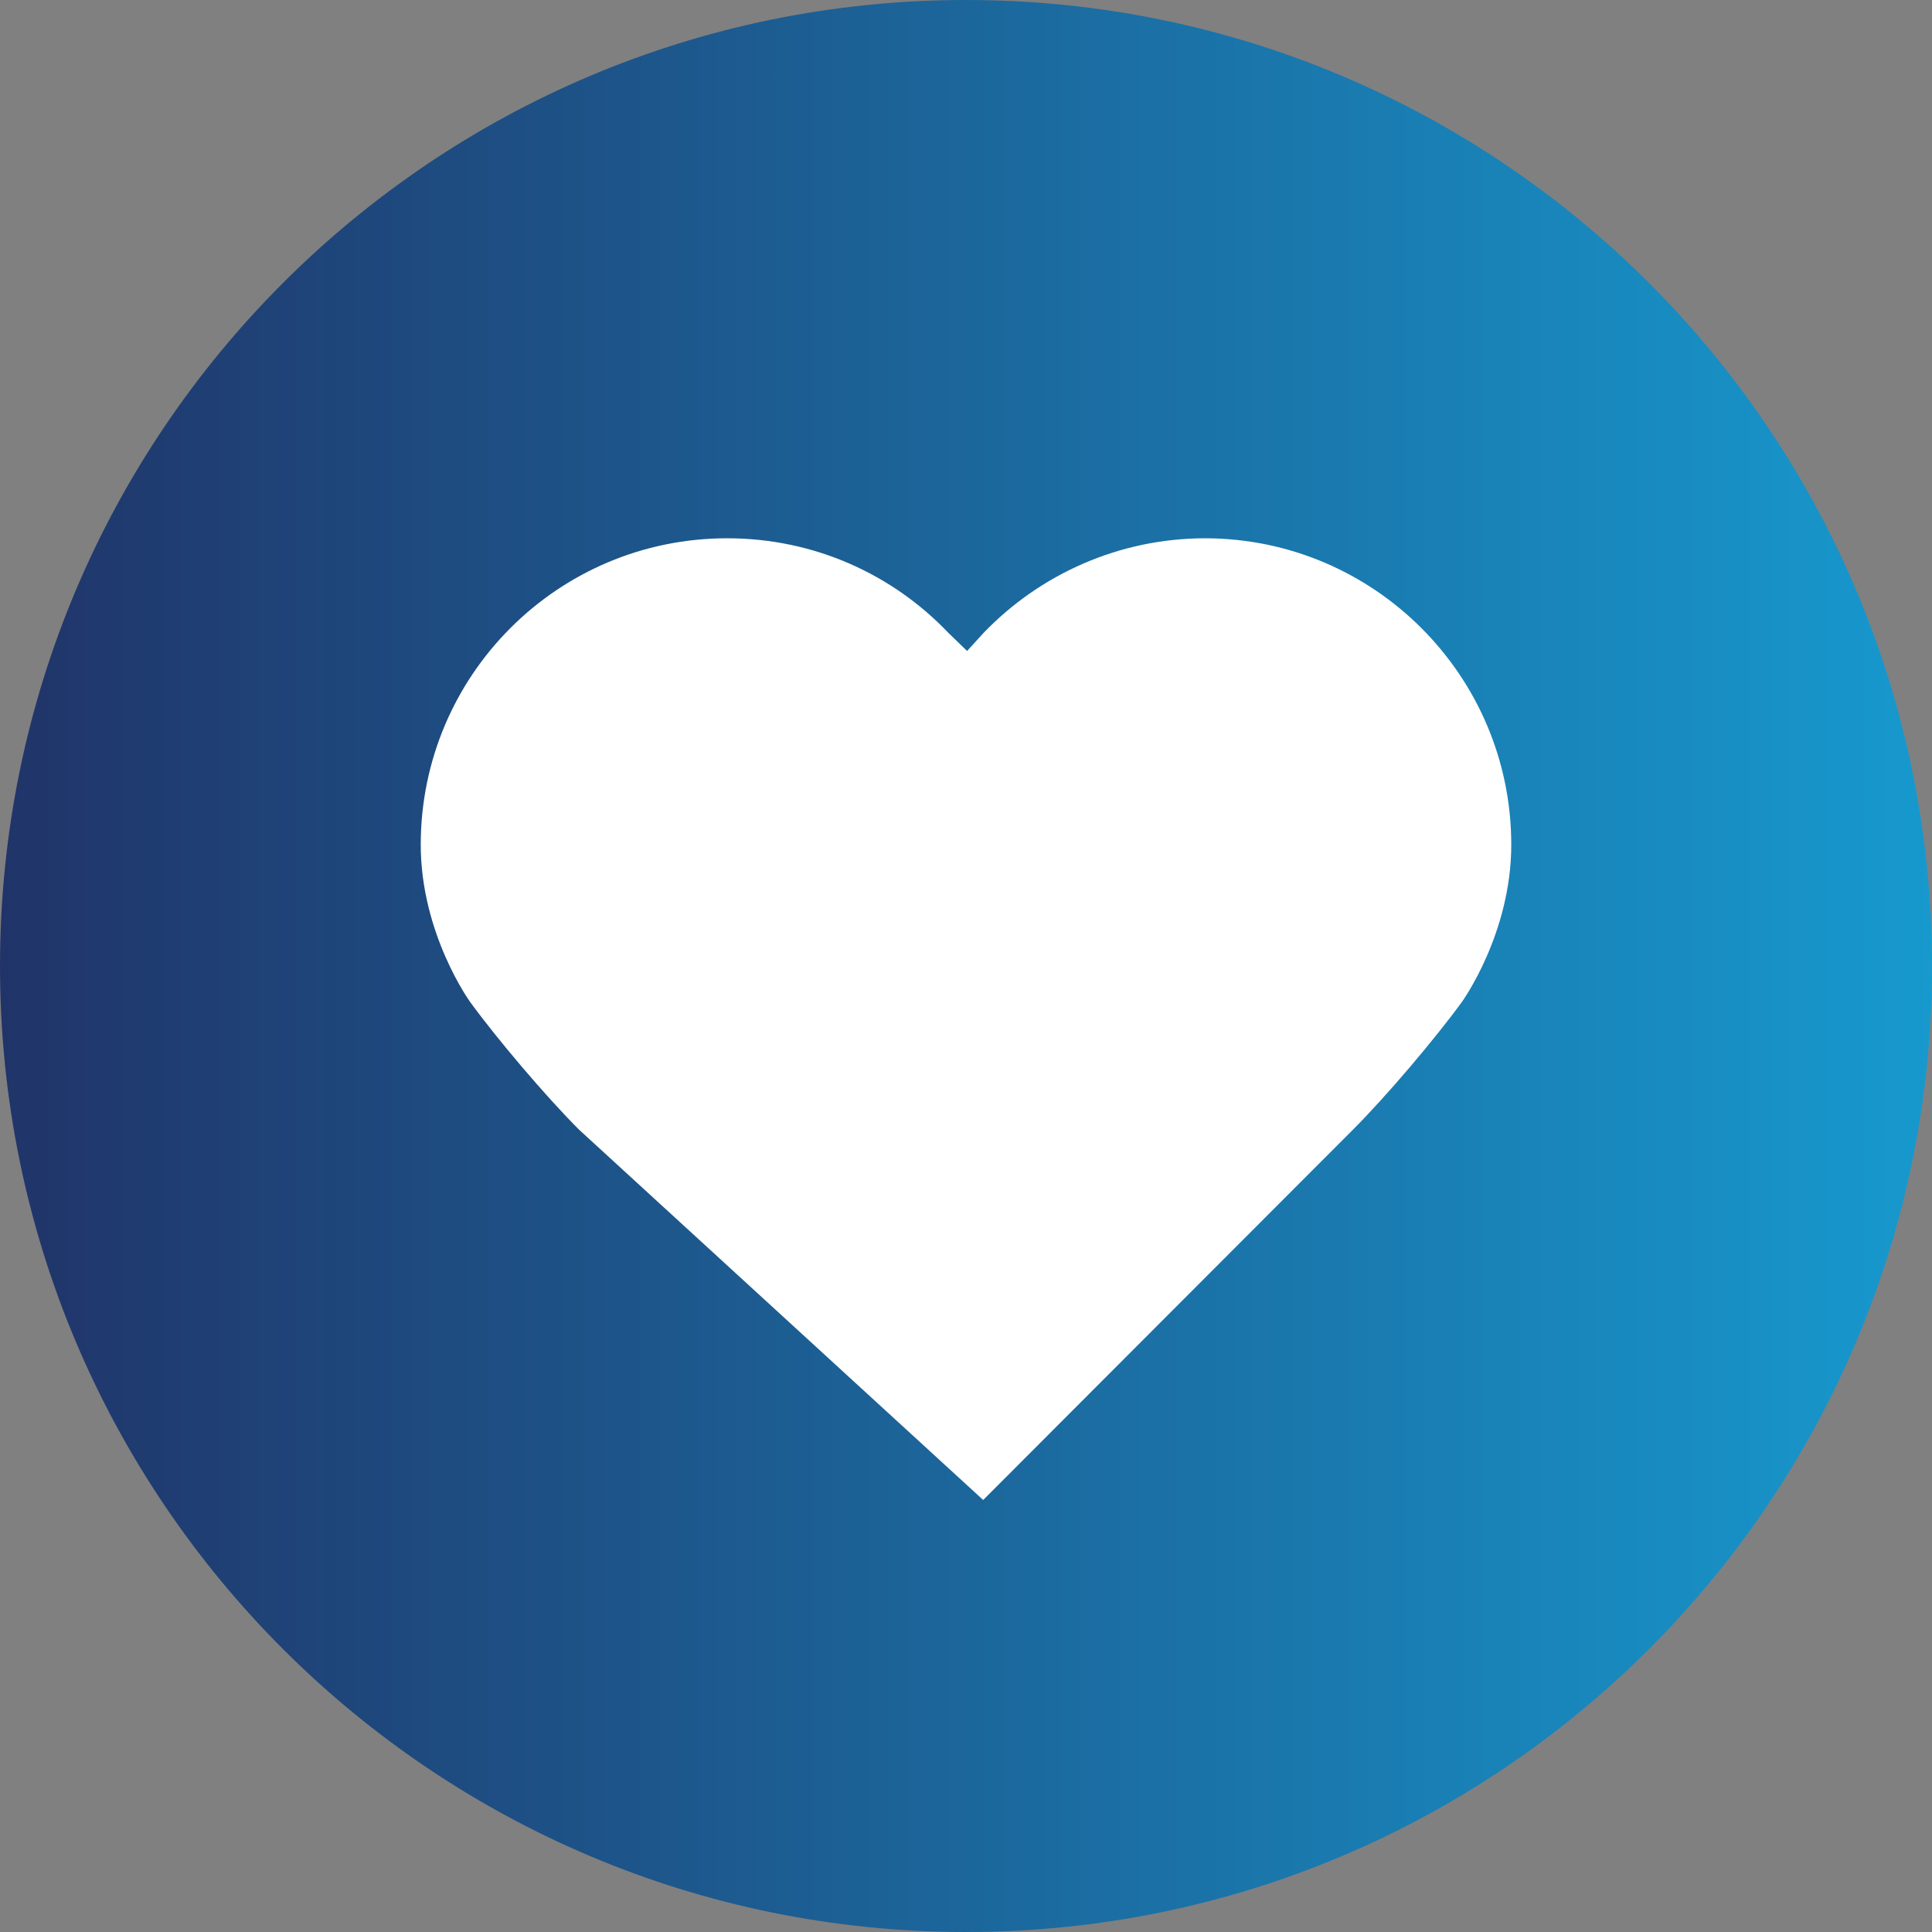 <svg preserveAspectRatio="none" width="100%" height="100%" overflow="visible" style="display: block;" viewBox="0 0 75 75" fill="none" xmlns="http://www.w3.org/2000/svg">
<rect x="0" y="0" width="75" height="75" fill="#808080" stroke="none"/>
<g id="Group 12">
<path id="Vector" d="M37.5 75C58.208 75 75 58.208 75 37.5C75 16.792 58.208 0 37.5 0C16.792 0 0 16.792 0 37.5C0 58.208 16.792 75 37.5 75Z" fill="url(#paint0_linear_0_11)"/>
<path id="Vector_2" d="M46.792 20.896C43.417 20.896 40.354 22.313 38.188 24.563L37.542 25.271L36.812 24.563C34.646 22.292 31.604 20.896 28.229 20.896C21.646 20.896 16.333 26.229 16.333 32.792C16.333 36.25 18.25 38.896 18.25 38.896C19.312 40.354 21.208 42.584 22.479 43.854L38.167 58.229L52.521 43.854C53.792 42.584 55.688 40.354 56.75 38.896C56.75 38.896 58.667 36.25 58.667 32.792C58.667 26.229 53.333 20.896 46.771 20.896" fill="white"/>
</g>
<defs>
<linearGradient id="paint0_linear_0_11" x1="0" y1="37.5" x2="75" y2="37.5" gradientUnits="userSpaceOnUse">
<stop stop-color="#203469"/>
<stop offset="1" stop-color="#1799CE"/>
</linearGradient>
</defs>
</svg>
